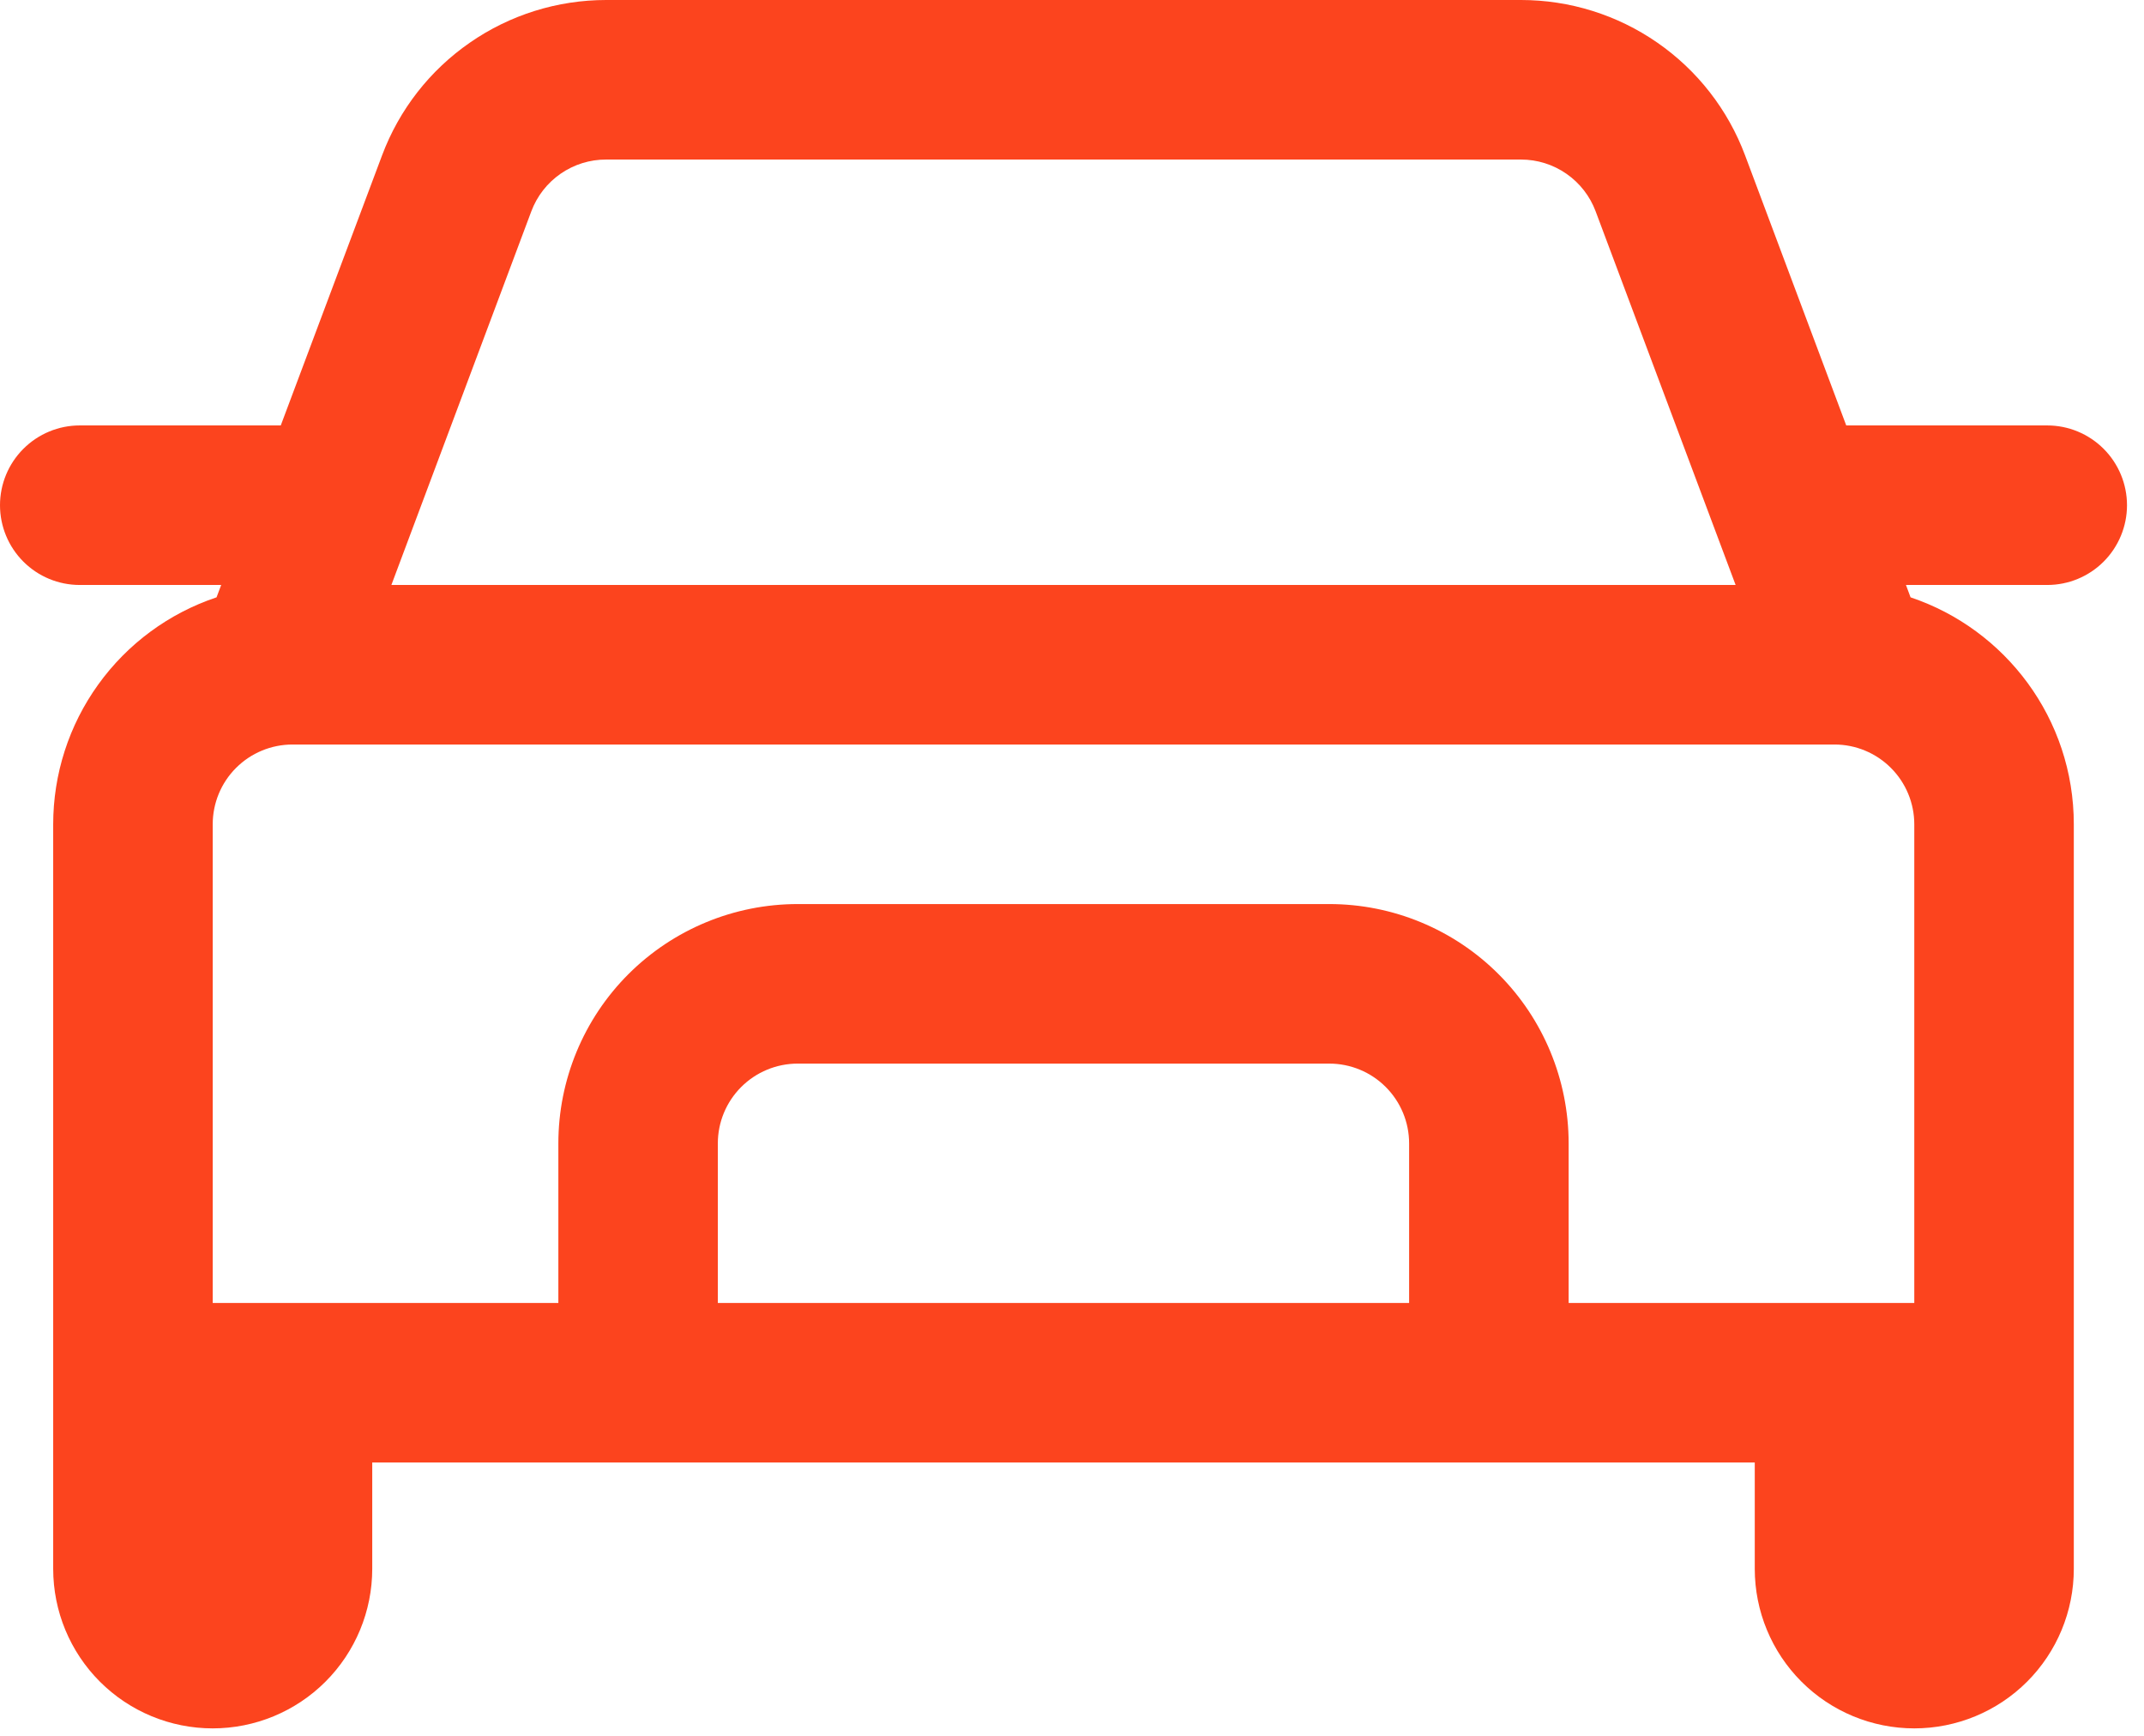 <?xml version="1.0" encoding="UTF-8"?> <svg xmlns="http://www.w3.org/2000/svg" width="42" height="34" viewBox="0 0 42 34" fill="none"><path d="M11.875 2.87056e-08C10.921 -0 9.989 0.291 9.205 0.835C8.42 1.378 7.82 2.148 7.485 3.042L5.5 8.333H1.562C1.148 8.333 0.751 8.498 0.458 8.791C0.165 9.084 0 9.481 0 9.896C0 10.31 0.165 10.708 0.458 11.001C0.751 11.294 1.148 11.458 1.562 11.458H4.333L4.242 11.7C3.309 12.012 2.499 12.609 1.925 13.407C1.35 14.205 1.042 15.163 1.042 16.146V30.729C1.042 31.558 1.371 32.353 1.957 32.939C2.543 33.525 3.338 33.854 4.167 33.854C4.995 33.854 5.79 33.525 6.376 32.939C6.962 32.353 7.292 31.558 7.292 30.729V28.646H34.375V30.729C34.375 31.558 34.704 32.353 35.29 32.939C35.876 33.525 36.671 33.854 37.5 33.854C38.329 33.854 39.124 33.525 39.71 32.939C40.296 32.353 40.625 31.558 40.625 30.729V16.146C40.625 14.077 39.285 12.323 37.427 11.7L37.337 11.458H40.104C40.519 11.458 40.916 11.294 41.209 11.001C41.502 10.708 41.667 10.31 41.667 9.896C41.667 9.481 41.502 9.084 41.209 8.791C40.916 8.498 40.519 8.333 40.104 8.333H36.167L34.185 3.042C33.85 2.148 33.251 1.378 32.466 0.835C31.682 0.291 30.75 -0 29.796 2.87056e-08H11.875ZM37.5 16.146V25.521H30.729V22.396C30.729 21.153 30.235 19.96 29.356 19.081C28.477 18.202 27.285 17.708 26.042 17.708H15.625C14.382 17.708 13.19 18.202 12.31 19.081C11.431 19.96 10.938 21.153 10.938 22.396V25.521H4.167V16.146C4.167 15.731 4.331 15.334 4.624 15.041C4.917 14.748 5.315 14.583 5.729 14.583H35.938C36.352 14.583 36.749 14.748 37.042 15.041C37.335 15.334 37.5 15.731 37.5 16.146ZM34 11.458H7.667L10.408 4.14C10.52 3.841 10.72 3.584 10.983 3.402C11.245 3.221 11.556 3.124 11.875 3.125H29.796C30.114 3.125 30.424 3.222 30.686 3.404C30.947 3.585 31.147 3.842 31.258 4.14L34 11.458ZM27.604 25.521H14.062V22.396C14.062 21.981 14.227 21.584 14.52 21.291C14.813 20.998 15.211 20.833 15.625 20.833H26.042C26.456 20.833 26.854 20.998 27.146 21.291C27.439 21.584 27.604 21.981 27.604 22.396V25.521Z" fill="#FC441E"></path></svg> 
